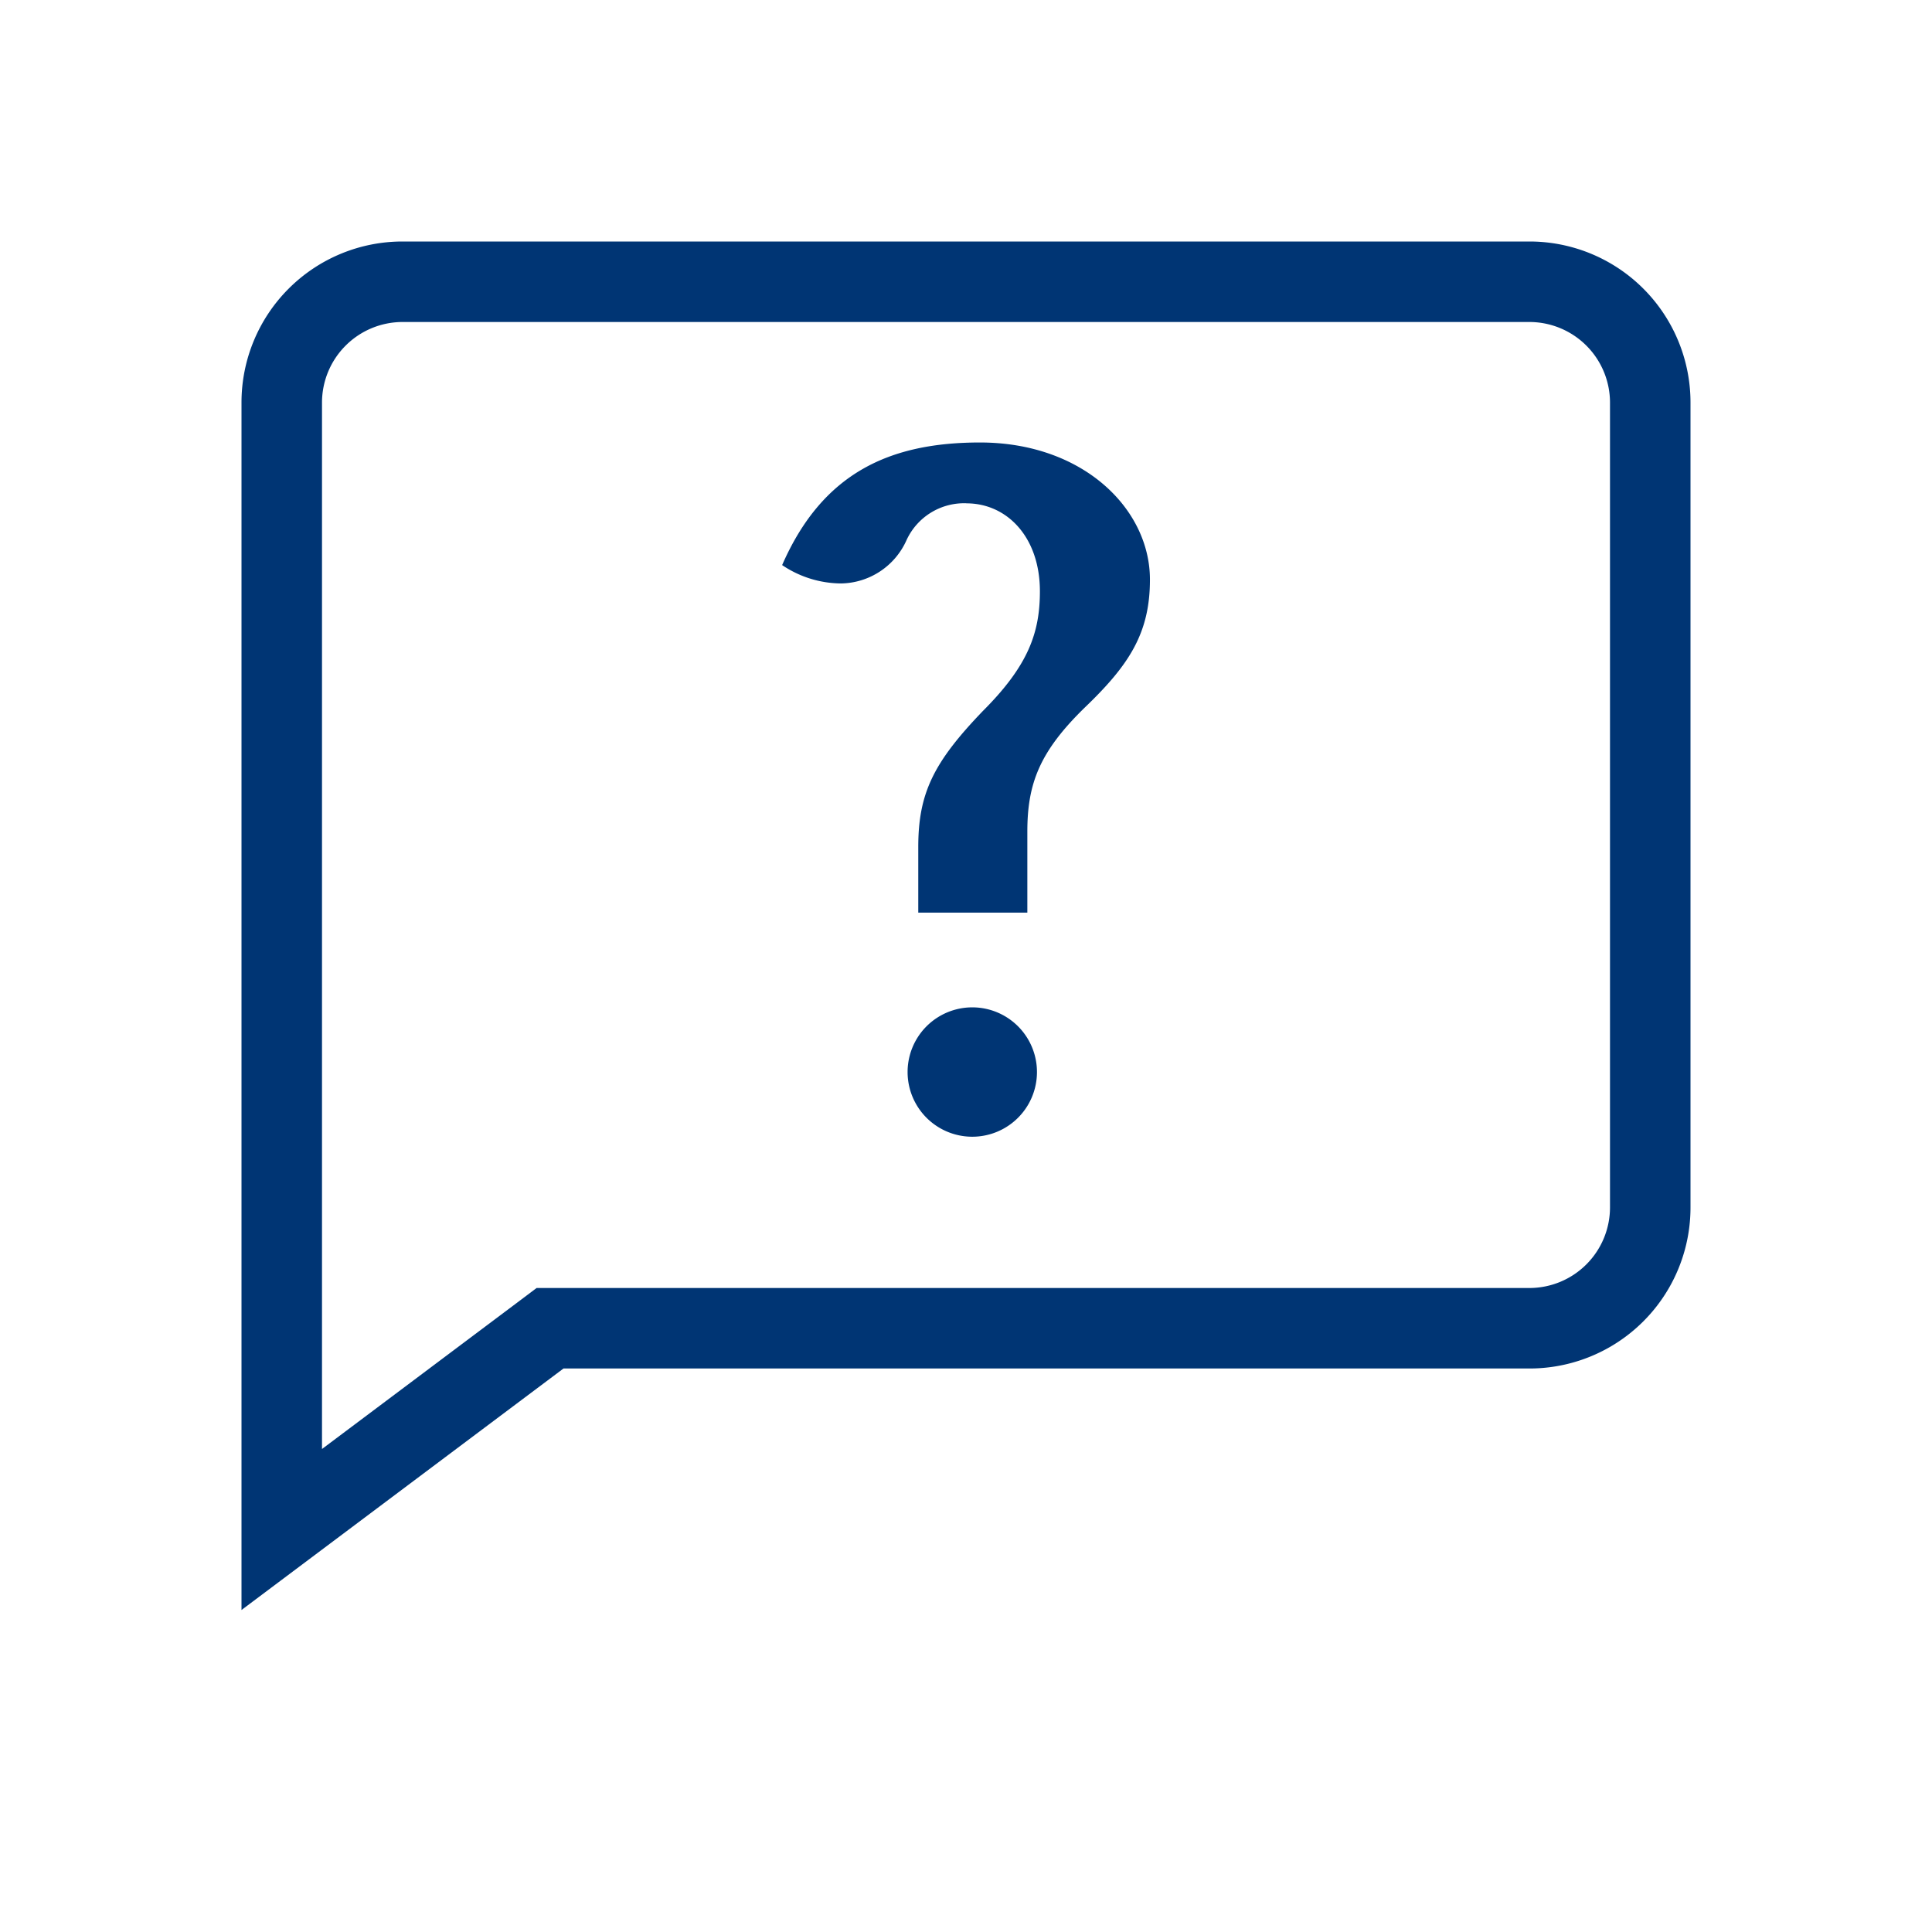 <svg xmlns="http://www.w3.org/2000/svg" width="96" height="96" viewBox="0 0 96 96">
  <g id="pko_icon_questions_96" transform="translate(-1196 -746)">
    <rect id="pole" width="96" height="96" transform="translate(1196 746)" fill="none" opacity="0"/>
    <g id="ikona" transform="translate(1208 758)">
      <path id="Path_16724" data-name="Path 16724" d="M67,7a4.008,4.008,0,0,1,4,4V51a4.008,4.008,0,0,1-4,4H17.664l-1.064.8L7,63V11a4.007,4.007,0,0,1,4-4Zm0-4H11a8,8,0,0,0-8,8V71L19,59H67a8,8,0,0,0,8-8V11a8,8,0,0,0-8-8" transform="translate(-3 -3)" fill="#003574"/>
      <path id="Path_16725" data-name="Path 16725" d="M18.876,8.517A3.151,3.151,0,0,0,15.9,10.341,3.621,3.621,0,0,1,12.64,12.5a5.282,5.282,0,0,1-2.924-.912c2.012-4.6,5.368-6.092,9.832-6.092,5.132,0,8.444,3.308,8.444,6.812,0,2.684-1.056,4.268-3.26,6.38-2.208,2.16-2.832,3.74-2.832,6.14v4.028H16.48V25.6c0-2.688.768-4.22,3.212-6.764,2.256-2.256,2.832-3.888,2.832-5.948,0-2.688-1.632-4.368-3.648-4.368m.288,31.472a3.214,3.214,0,1,1,0-6.428,3.214,3.214,0,1,1,0,6.428" transform="translate(17.148 4.491)" fill="#003574"/>
    </g>
  </g>
</svg>

